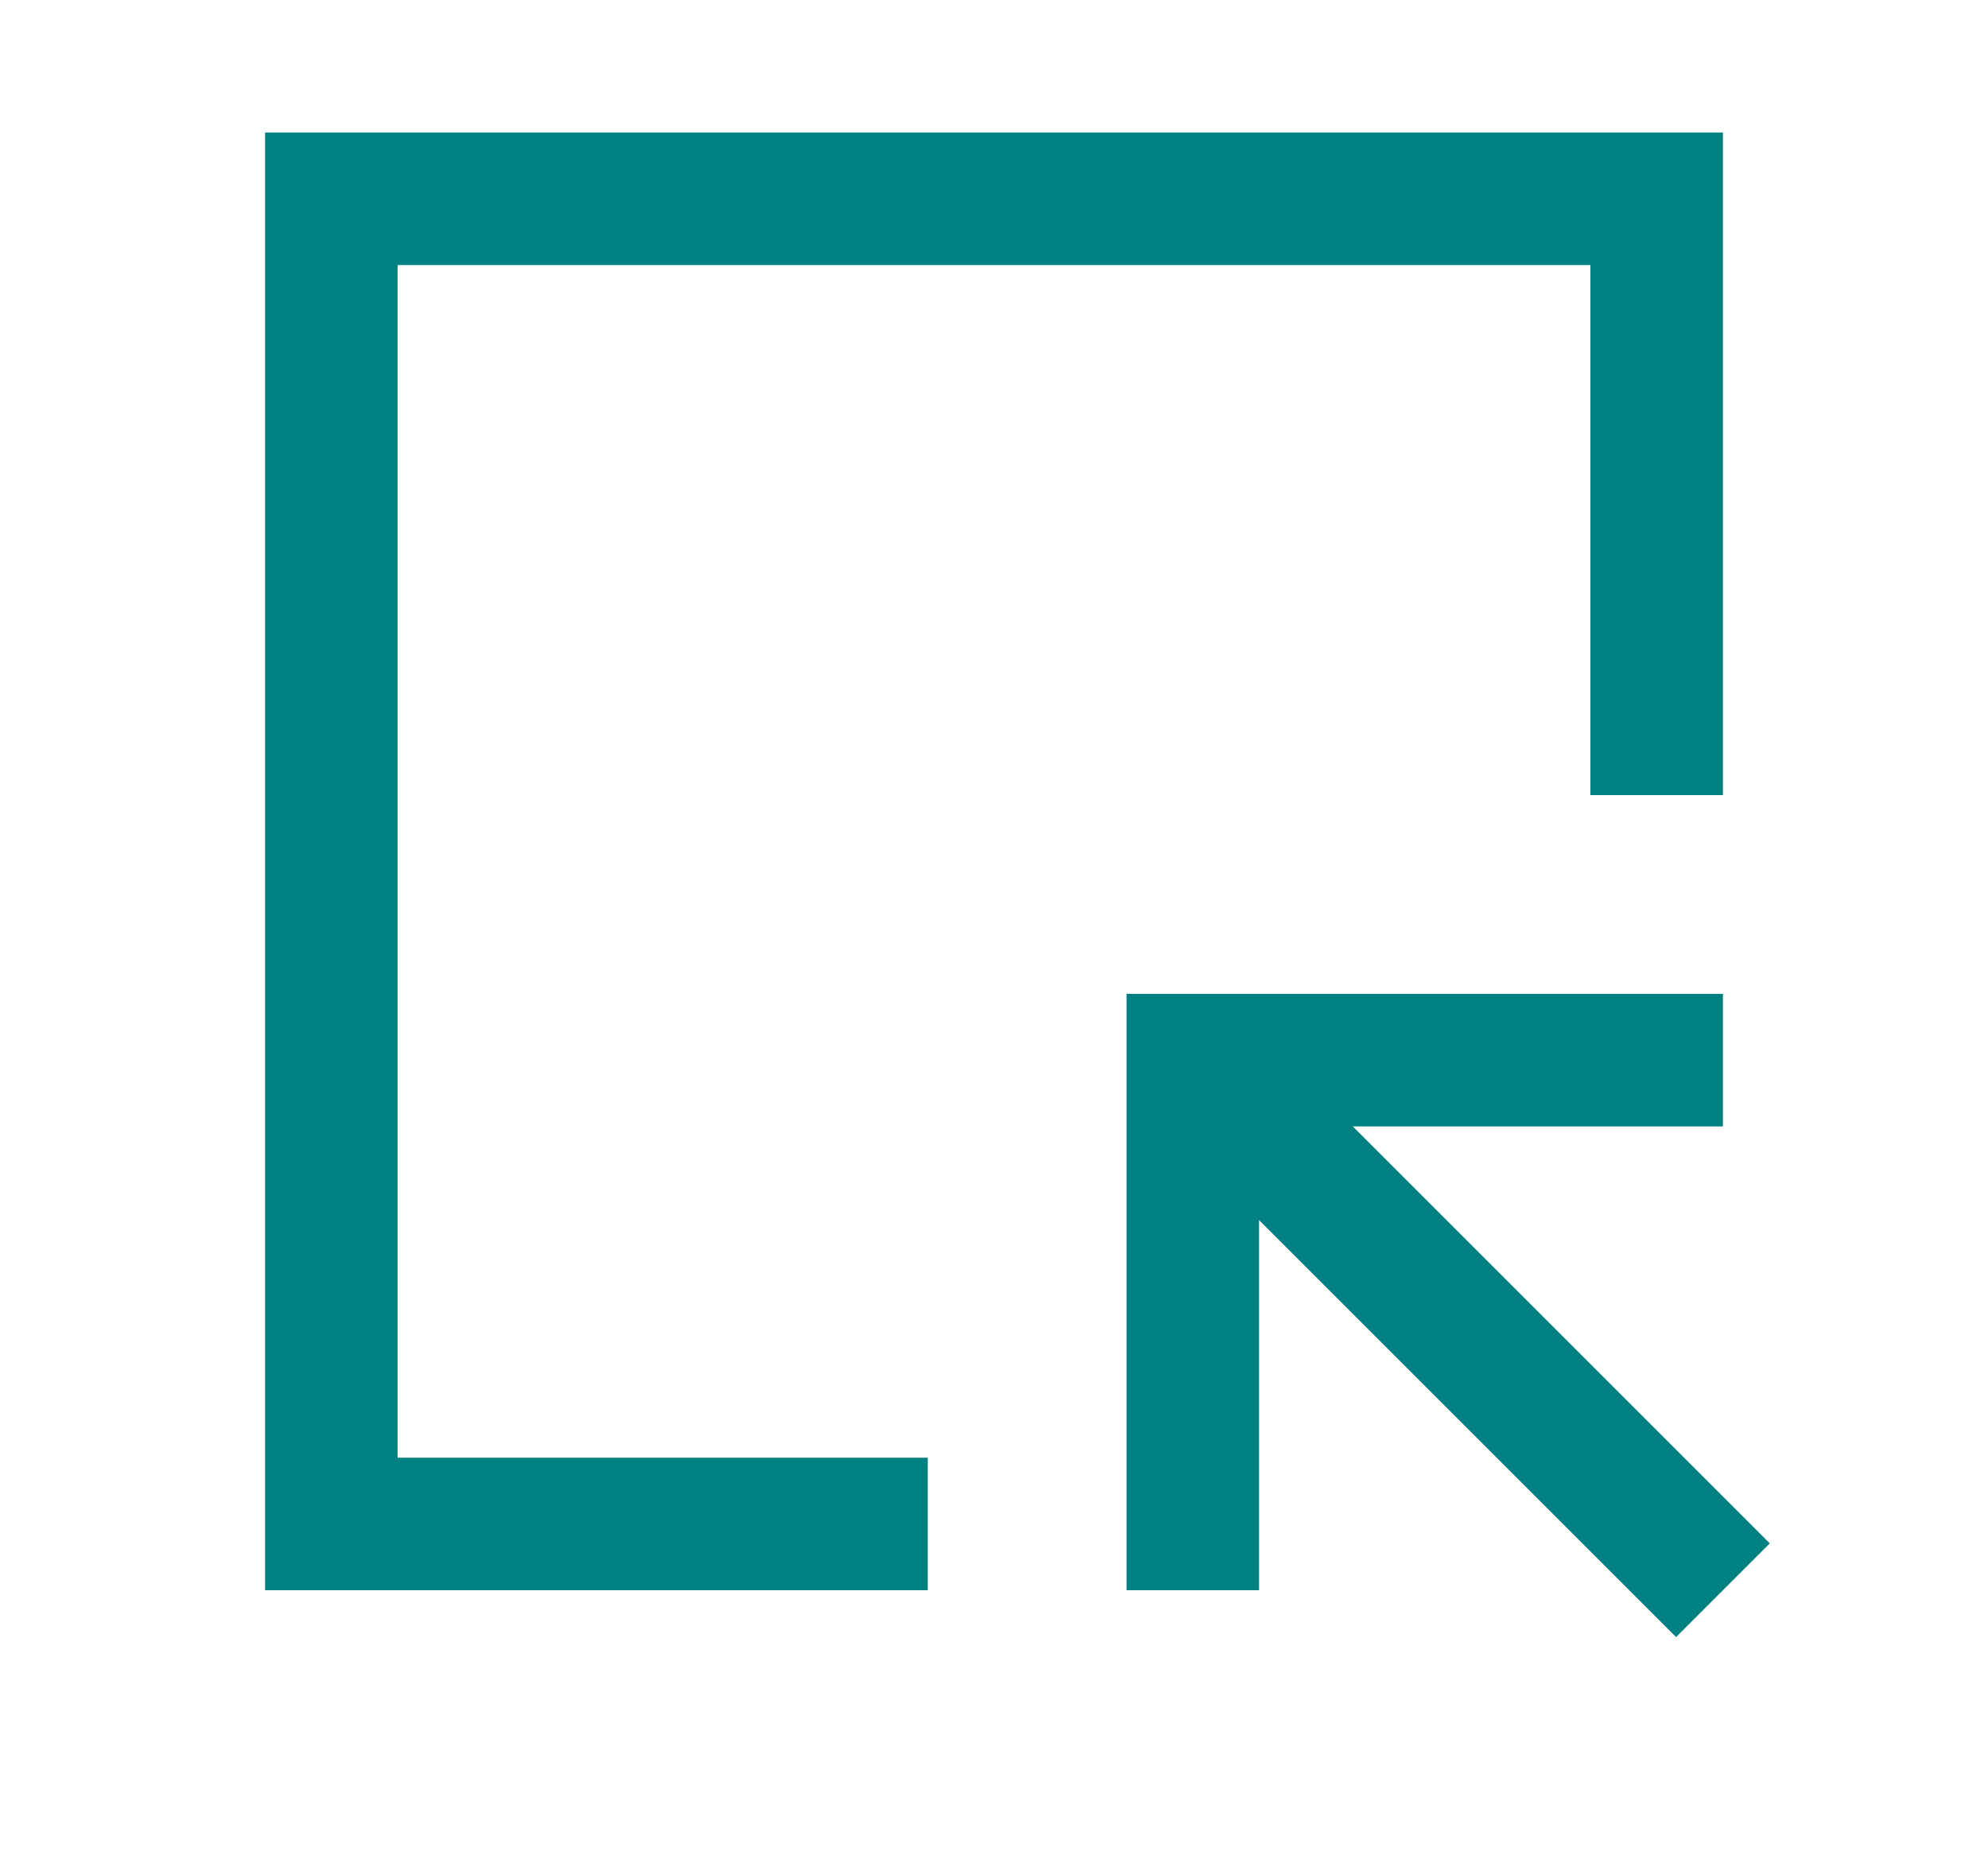 <svg xmlns="http://www.w3.org/2000/svg" width="30" height="28" viewBox="0 0 30 28"><g fill="none" fill-rule="evenodd" stroke="teal" stroke-width="2" transform="translate(5 3)"><polyline stroke-linecap="square" points="20 8 20 0 0 0 0 20 8 20"></polyline><line x1="21" x2="13" y1="21" y2="13"></line><polyline stroke-linecap="square" points="13 20 13 13 20 13"></polyline></g></svg>